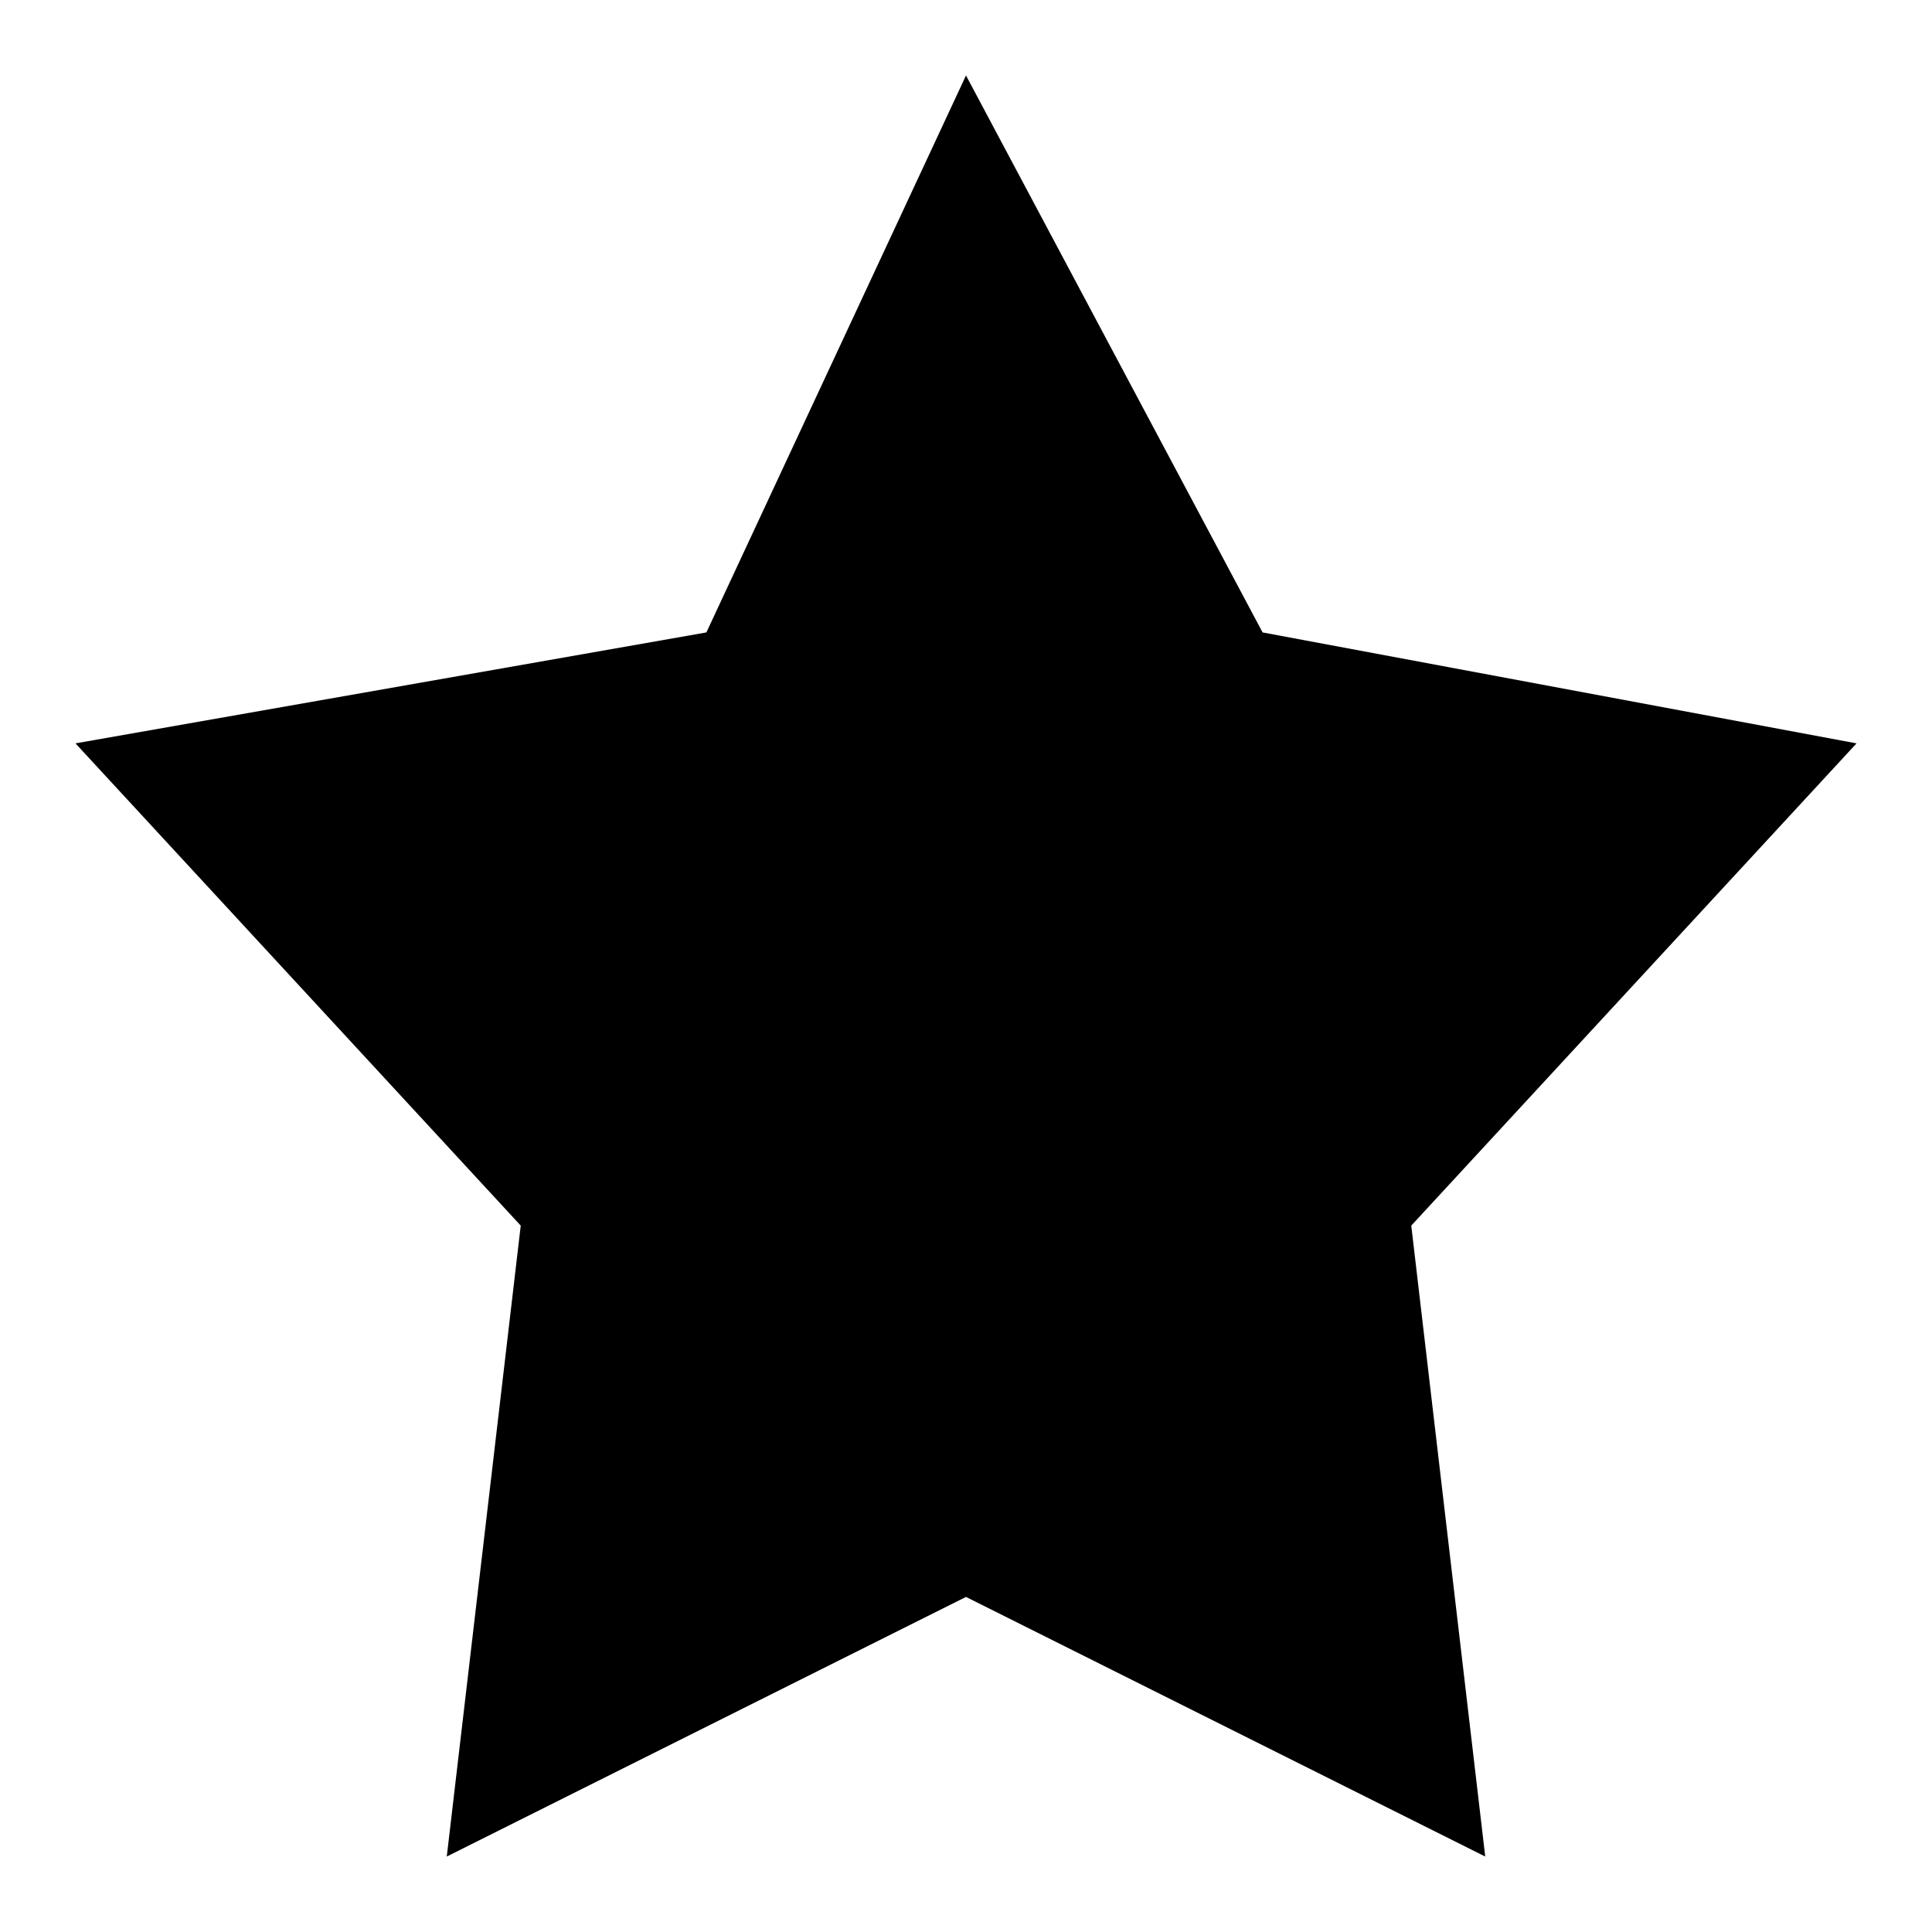 <?xml version="1.0" encoding="utf-8"?>
<!-- Svg Vector Icons : http://www.onlinewebfonts.com/icon -->
<!DOCTYPE svg PUBLIC "-//W3C//DTD SVG 1.1//EN" "http://www.w3.org/Graphics/SVG/1.1/DTD/svg11.dtd">
<svg version="1.1" xmlns="http://www.w3.org/2000/svg" xmlns:xlink="http://www.w3.org/1999/xlink" x="0px" y="0px" viewBox="0 0 256 256" enable-background="new 0 0 256 256" xml:space="preserve">
<g><g><path fill="#000000" d="M246,98.5l-78.7-14.7L128,10L93.6,83.8L10,98.5l59,63.9l-9.8,83.6l68.8-34.4l68.8,34.4l-9.8-83.6L246,98.5z"/></g></g>
</svg>